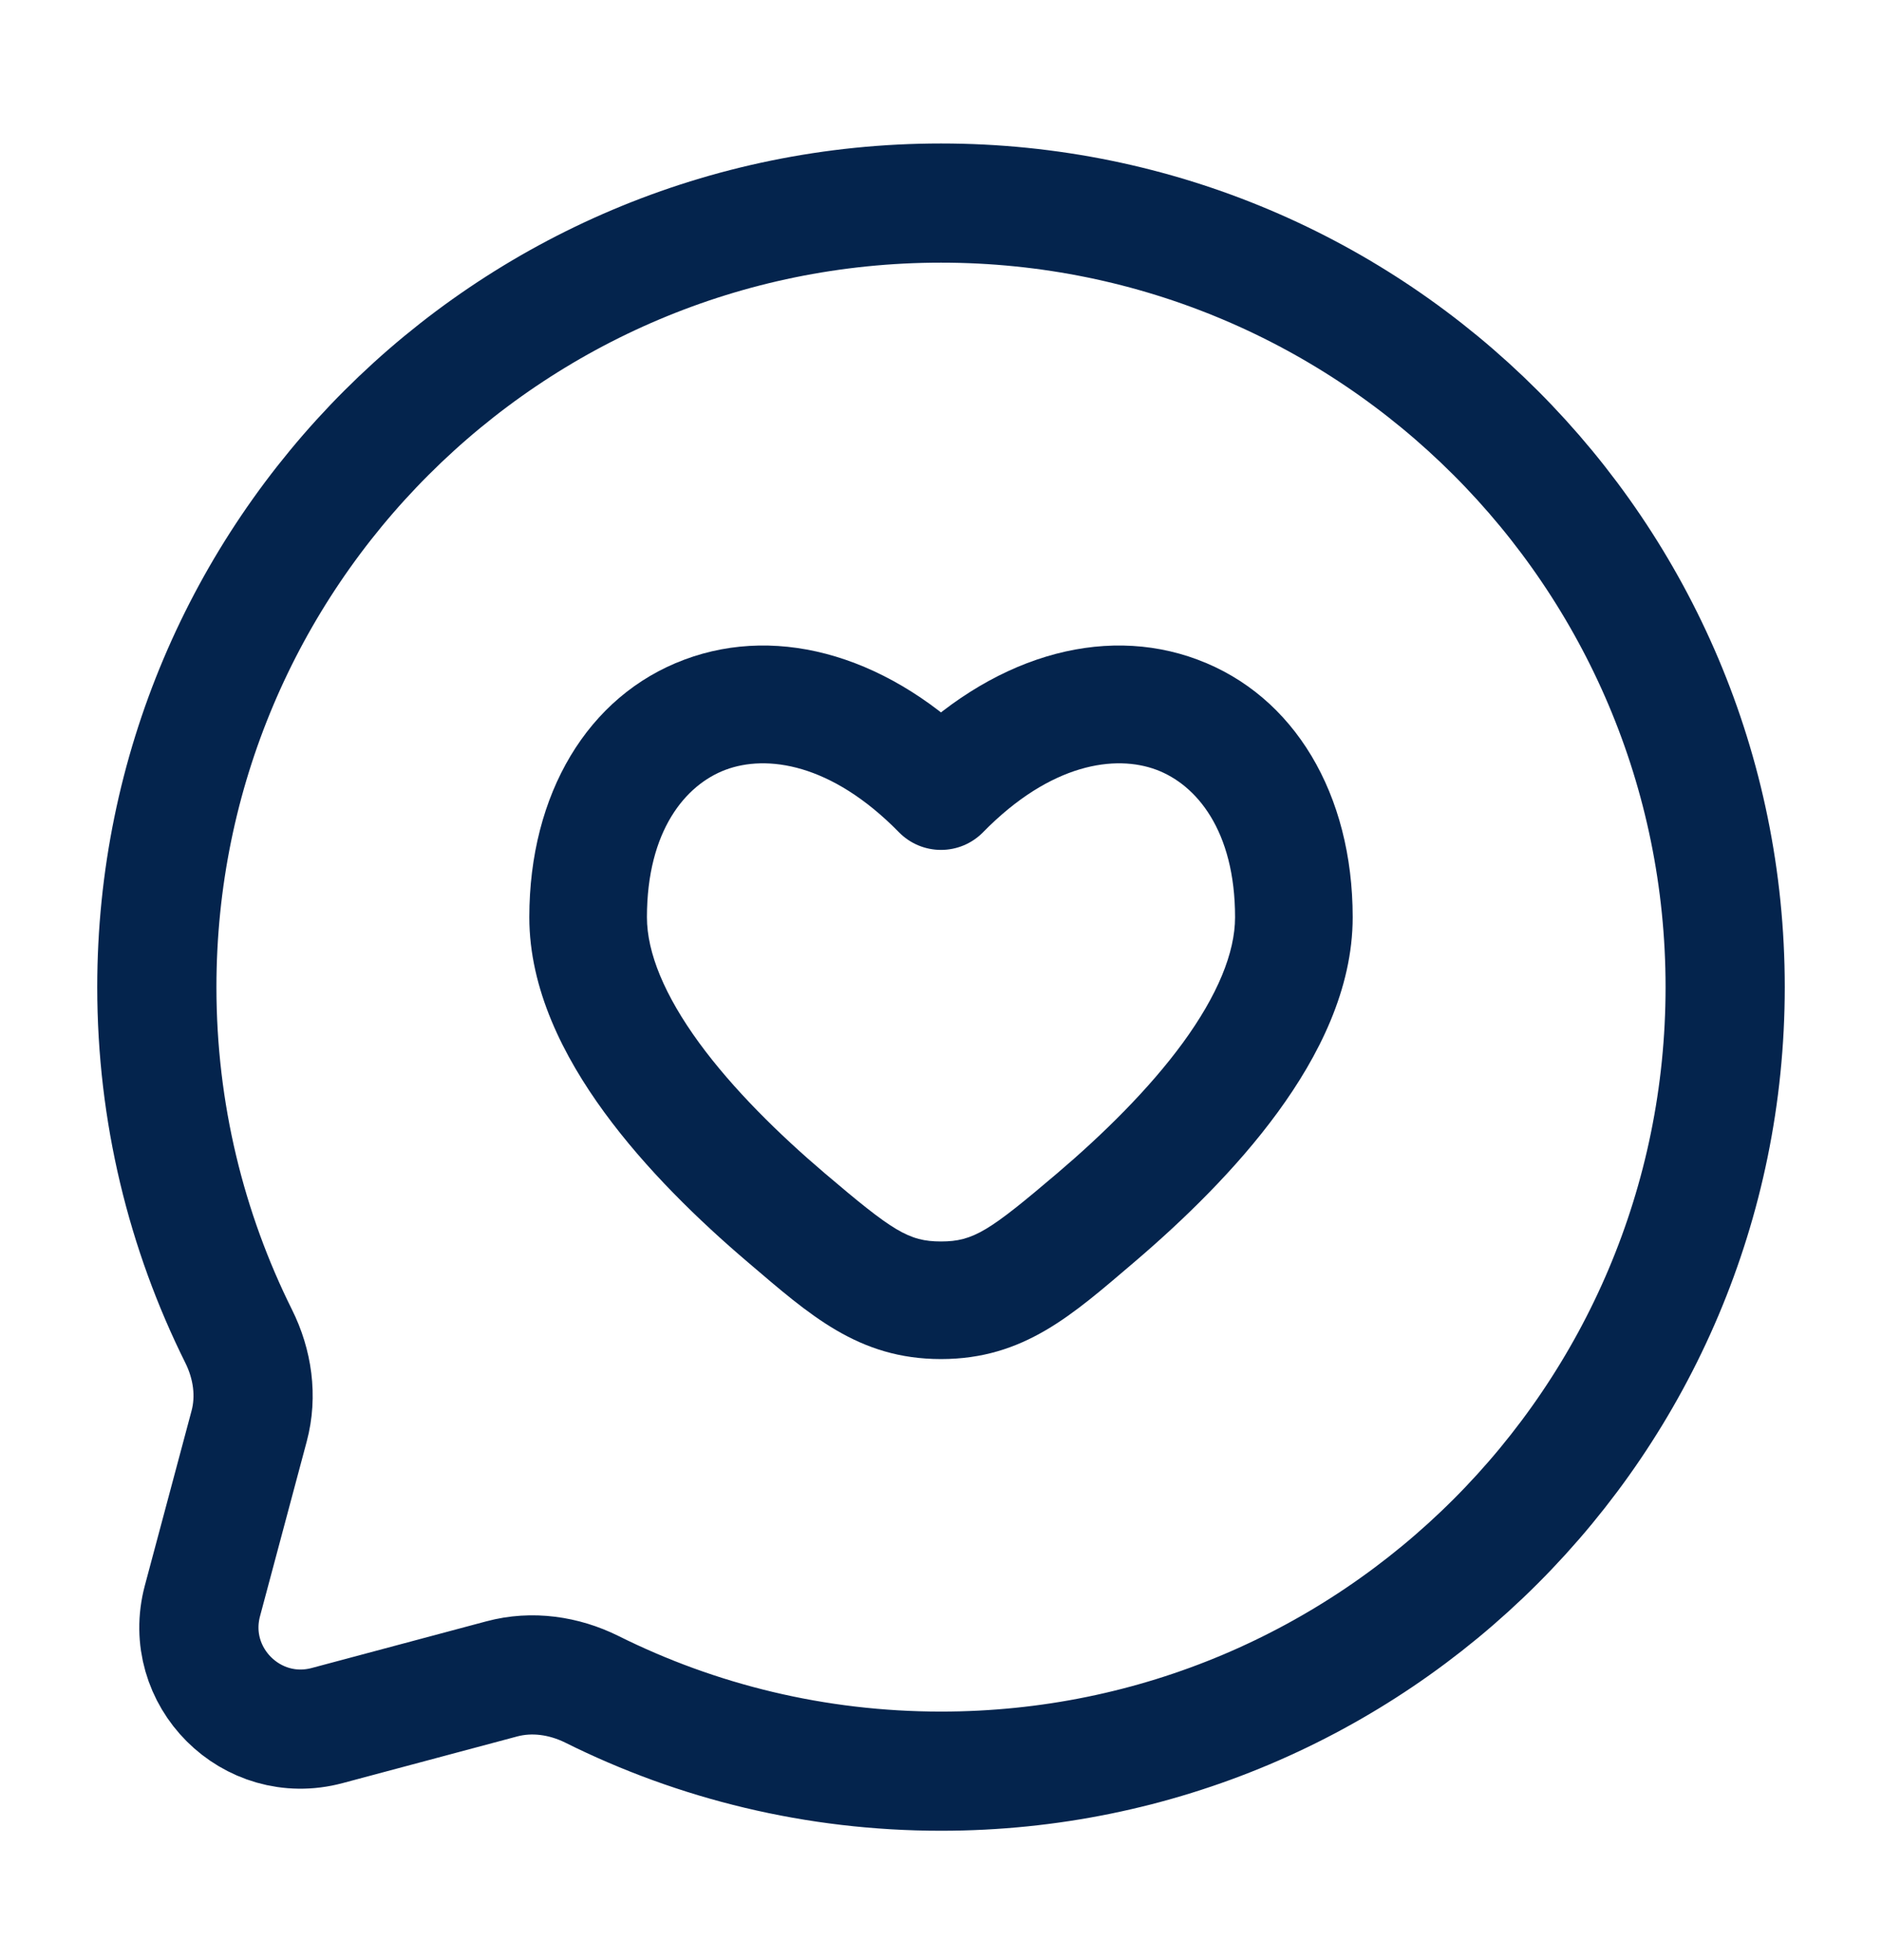 <svg width="24" height="25" viewBox="0 0 24 25" fill="none" xmlns="http://www.w3.org/2000/svg">
<path d="M12 22.59C17.523 22.59 22 18.113 22 12.59C22 7.067 17.523 2.59 12 2.59C6.477 2.59 2 7.067 2 12.59C2 14.19 2.376 15.701 3.043 17.042C3.221 17.399 3.28 17.806 3.177 18.19L2.582 20.416C2.323 21.383 3.207 22.267 4.173 22.008L6.399 21.413C6.784 21.31 7.191 21.369 7.548 21.546C8.888 22.214 10.4 22.59 12 22.59Z" stroke="#04244D" stroke-width="1.52"/>
<path d="M12 10.09L11.464 10.615C11.605 10.759 11.798 10.84 12 10.84C12.202 10.84 12.395 10.759 12.536 10.615L12 10.09ZM10.514 14.961C9.933 14.466 9.349 13.893 8.916 13.301C8.475 12.696 8.25 12.152 8.25 11.699H6.75C6.75 12.615 7.185 13.473 7.705 14.185C8.234 14.91 8.914 15.569 9.543 16.104L10.514 14.961ZM8.25 11.699C8.25 10.591 8.745 10.008 9.253 9.818C9.771 9.624 10.595 9.728 11.464 10.615L12.536 9.566C11.38 8.385 9.955 7.954 8.728 8.413C7.493 8.874 6.75 10.13 6.75 11.699H8.25ZM14.457 16.104C15.085 15.569 15.766 14.91 16.295 14.185C16.815 13.473 17.25 12.615 17.25 11.699H15.75C15.75 12.152 15.525 12.696 15.084 13.301C14.651 13.893 14.067 14.466 13.486 14.961L14.457 16.104ZM17.25 11.699C17.25 10.13 16.507 8.874 15.272 8.413C14.045 7.954 12.62 8.385 11.464 9.566L12.536 10.615C13.405 9.728 14.229 9.624 14.747 9.818C15.255 10.008 15.75 10.591 15.75 11.699H17.25ZM9.543 16.104C10.322 16.767 10.943 17.334 12 17.334V15.834C11.586 15.834 11.383 15.7 10.514 14.961L9.543 16.104ZM13.486 14.961C12.617 15.7 12.414 15.834 12 15.834V17.334C13.057 17.334 13.678 16.767 14.457 16.104L13.486 14.961Z" fill="#04244D"/>
</svg>
